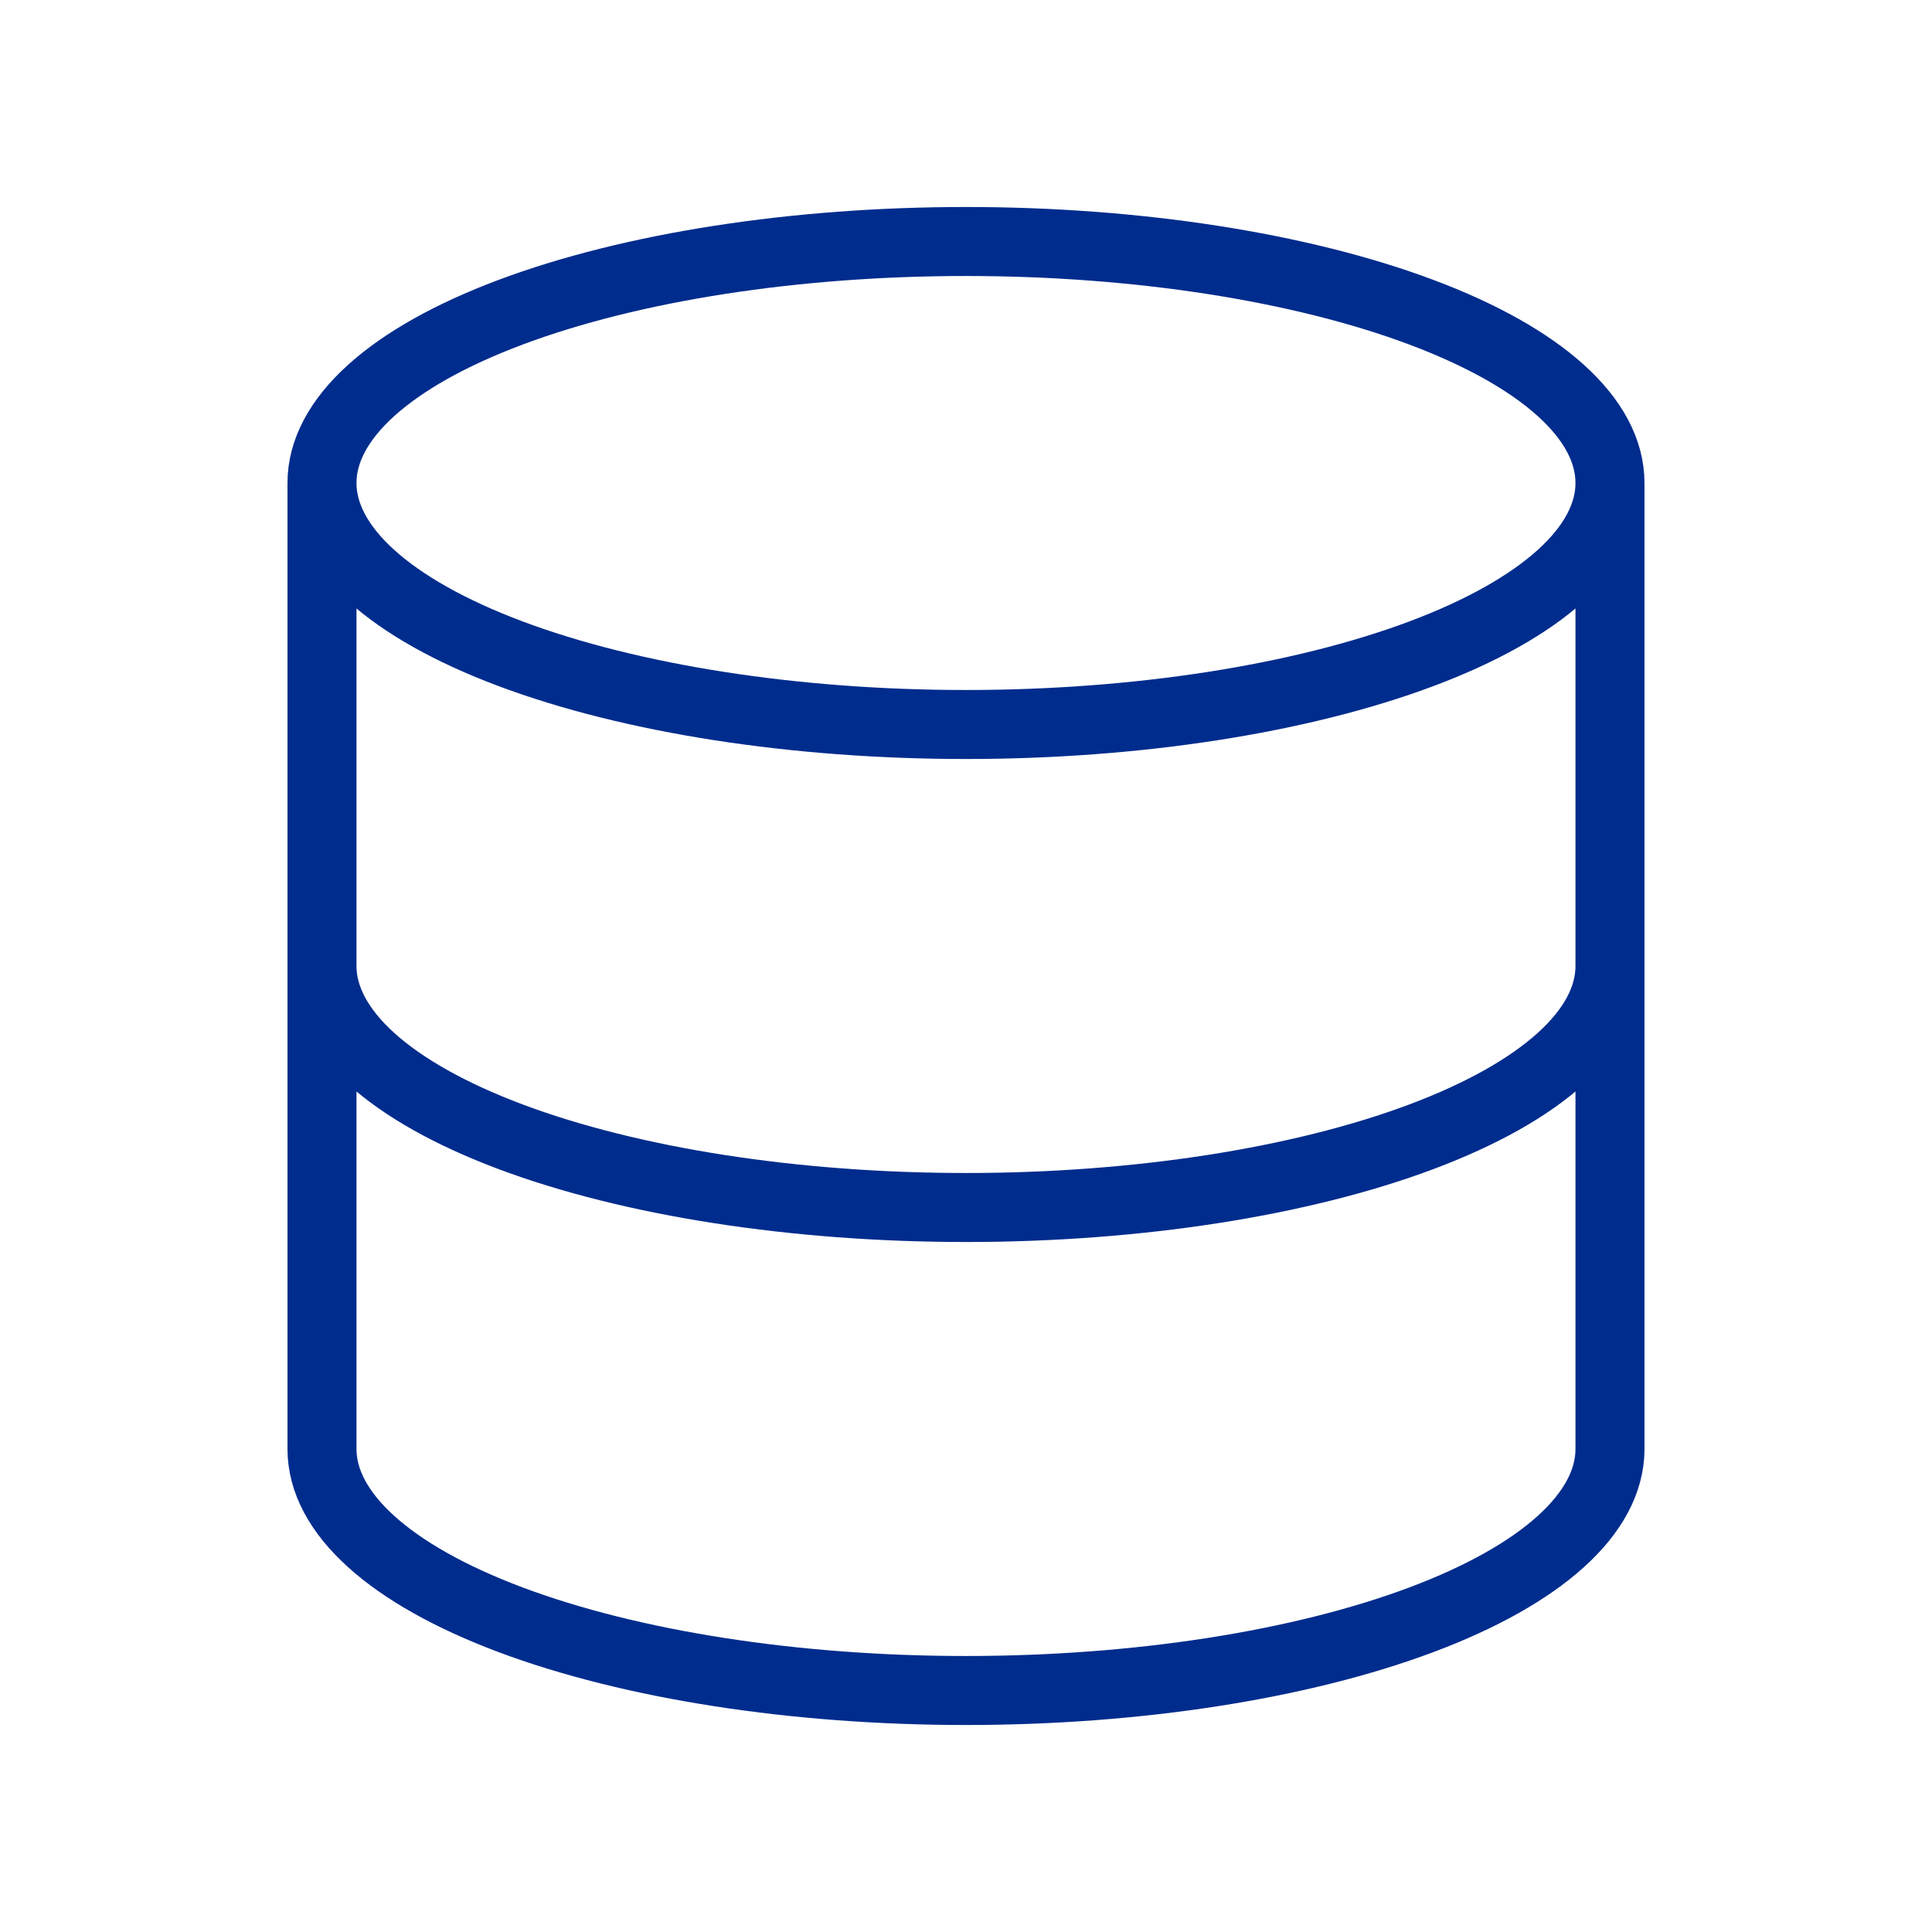 <svg width="56" height="56" viewBox="0 0 56 56" fill="none" xmlns="http://www.w3.org/2000/svg">
<path d="M9.333 14C9.333 15.857 11.3 17.637 14.8 18.95C18.301 20.262 23.049 21 28 21C32.95 21 37.698 20.262 41.199 18.95C44.7 17.637 46.666 15.857 46.666 14M9.333 14C9.333 12.143 11.3 10.363 14.8 9.05C18.301 7.737 23.049 7 28 7C32.95 7 37.698 7.737 41.199 9.05C44.7 10.363 46.666 12.143 46.666 14M9.333 14V28M46.666 14V28M9.333 28C9.333 29.857 11.3 31.637 14.8 32.95C18.301 34.263 23.049 35 28 35C32.95 35 37.698 34.263 41.199 32.95C44.7 31.637 46.666 29.857 46.666 28M9.333 28V42C9.333 43.856 11.3 45.637 14.8 46.95C18.301 48.263 23.049 49 28 49C32.95 49 37.698 48.263 41.199 46.95C44.7 45.637 46.666 43.856 46.666 42V28" stroke="#002C8D" stroke-width="2" stroke-linecap="round" stroke-linejoin="round"/>
</svg>
